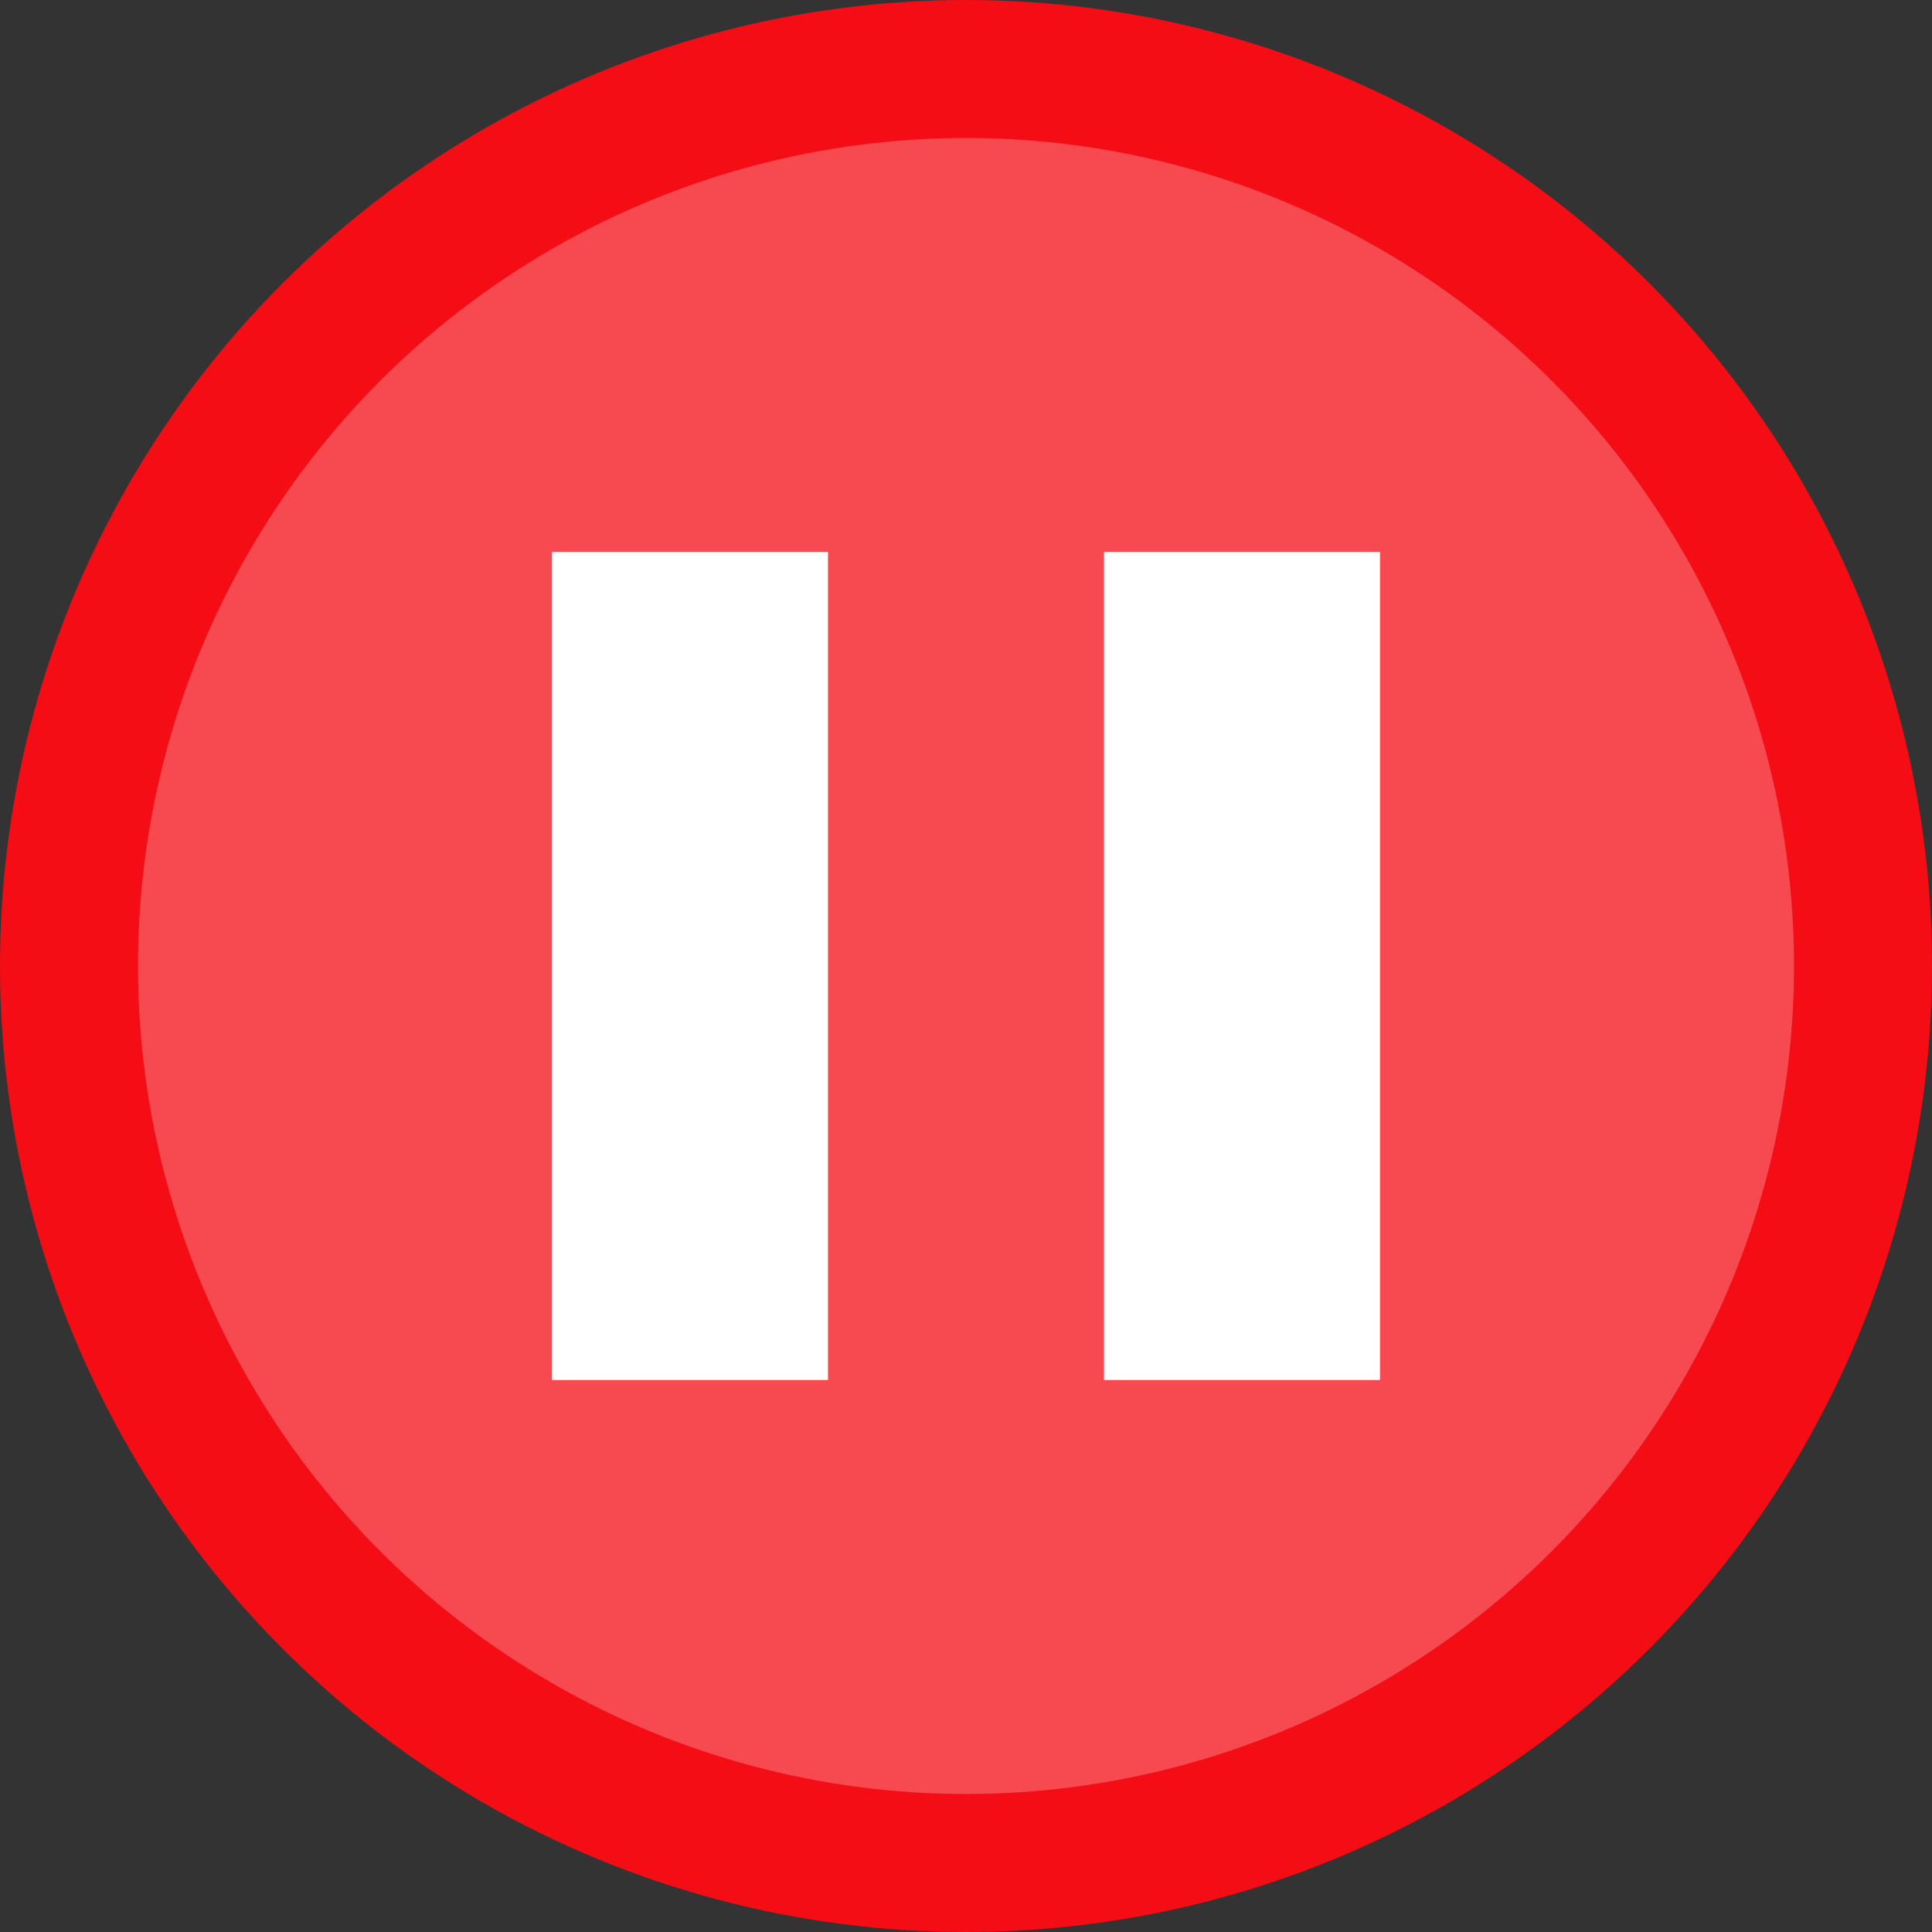 <svg width="56" height="56" viewBox="0 0 56 56" fill="none" xmlns="http://www.w3.org/2000/svg">
<rect x="0" y="0" width="56" height="56" fill="#333333" stroke="none"/>
<circle cx="28" cy="28" r="28" fill="#F40D15"/>
<path d="M16 16V40H24V16H16ZM32 16V40H40V16H32Z" fill="white"/>
<circle opacity="0.25" cx="28" cy="28" r="24" fill="white"/>
</svg>
